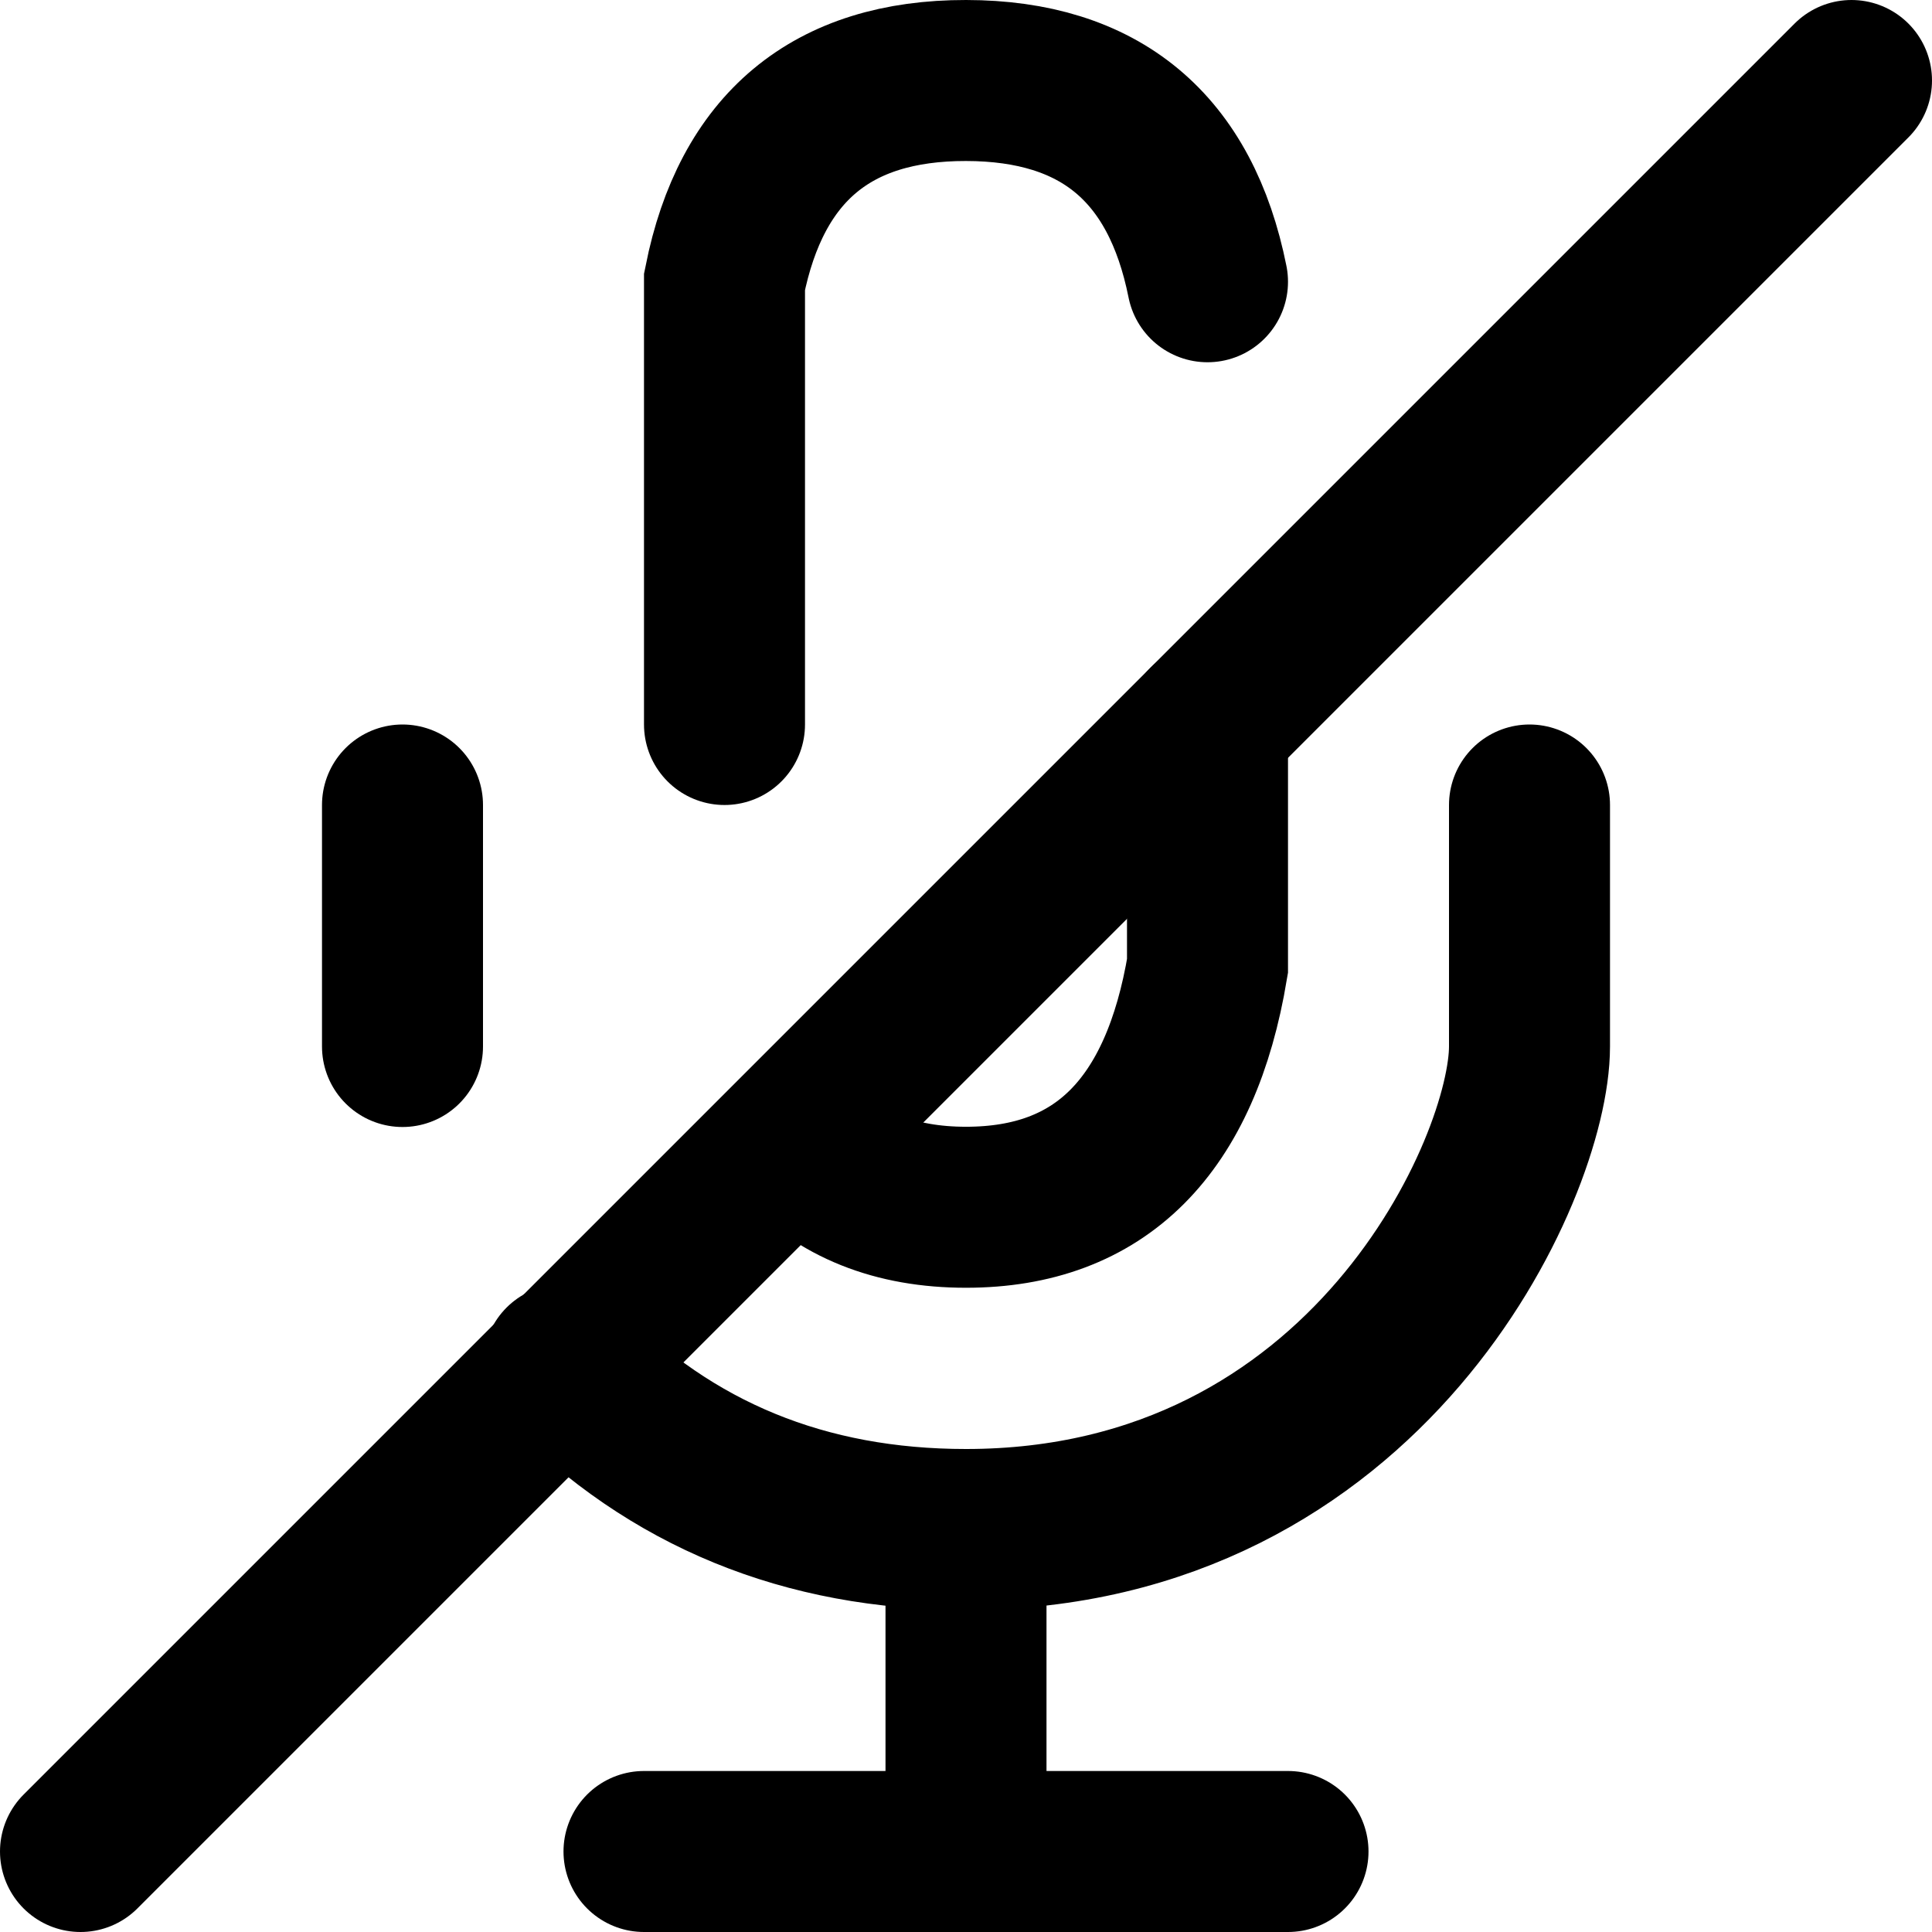 <svg width="24px" height="24px" viewBox="0 0 24 24" xmlns="http://www.w3.org/2000/svg">
    <g stroke="none" stroke-width="1" fill="none" fill-rule="evenodd" stroke-linecap="round">
        <g transform="translate(1, 1)" stroke="#000000" stroke-width="2">
            <path d="M0,22 L22,4.05130743e-06"></path>
            <path d="M7,22 L15,22"></path>
            <path d="M8,8 L8,2.5 C8.333,0.831 9.333,-0.002 11,4.05130746e-06 C12.667,0.002 13.667,0.835 14,2.5"></path>
            <path d="M4,9 L4,12"></path>
            <path d="M14,8 L14,11 C13.667,12.998 12.667,13.997 11,13.997 C10.12,13.997 9.426,13.719 8.918,13.162"></path>
            <path d="M11,18 L11,22"></path>
            <path d="M6,15.95 C7.333,17.317 9,18 11,18 C16,18 18,13.5 18,12 C18,11 18,10 18,9"></path>
        </g>
    </g>
</svg>